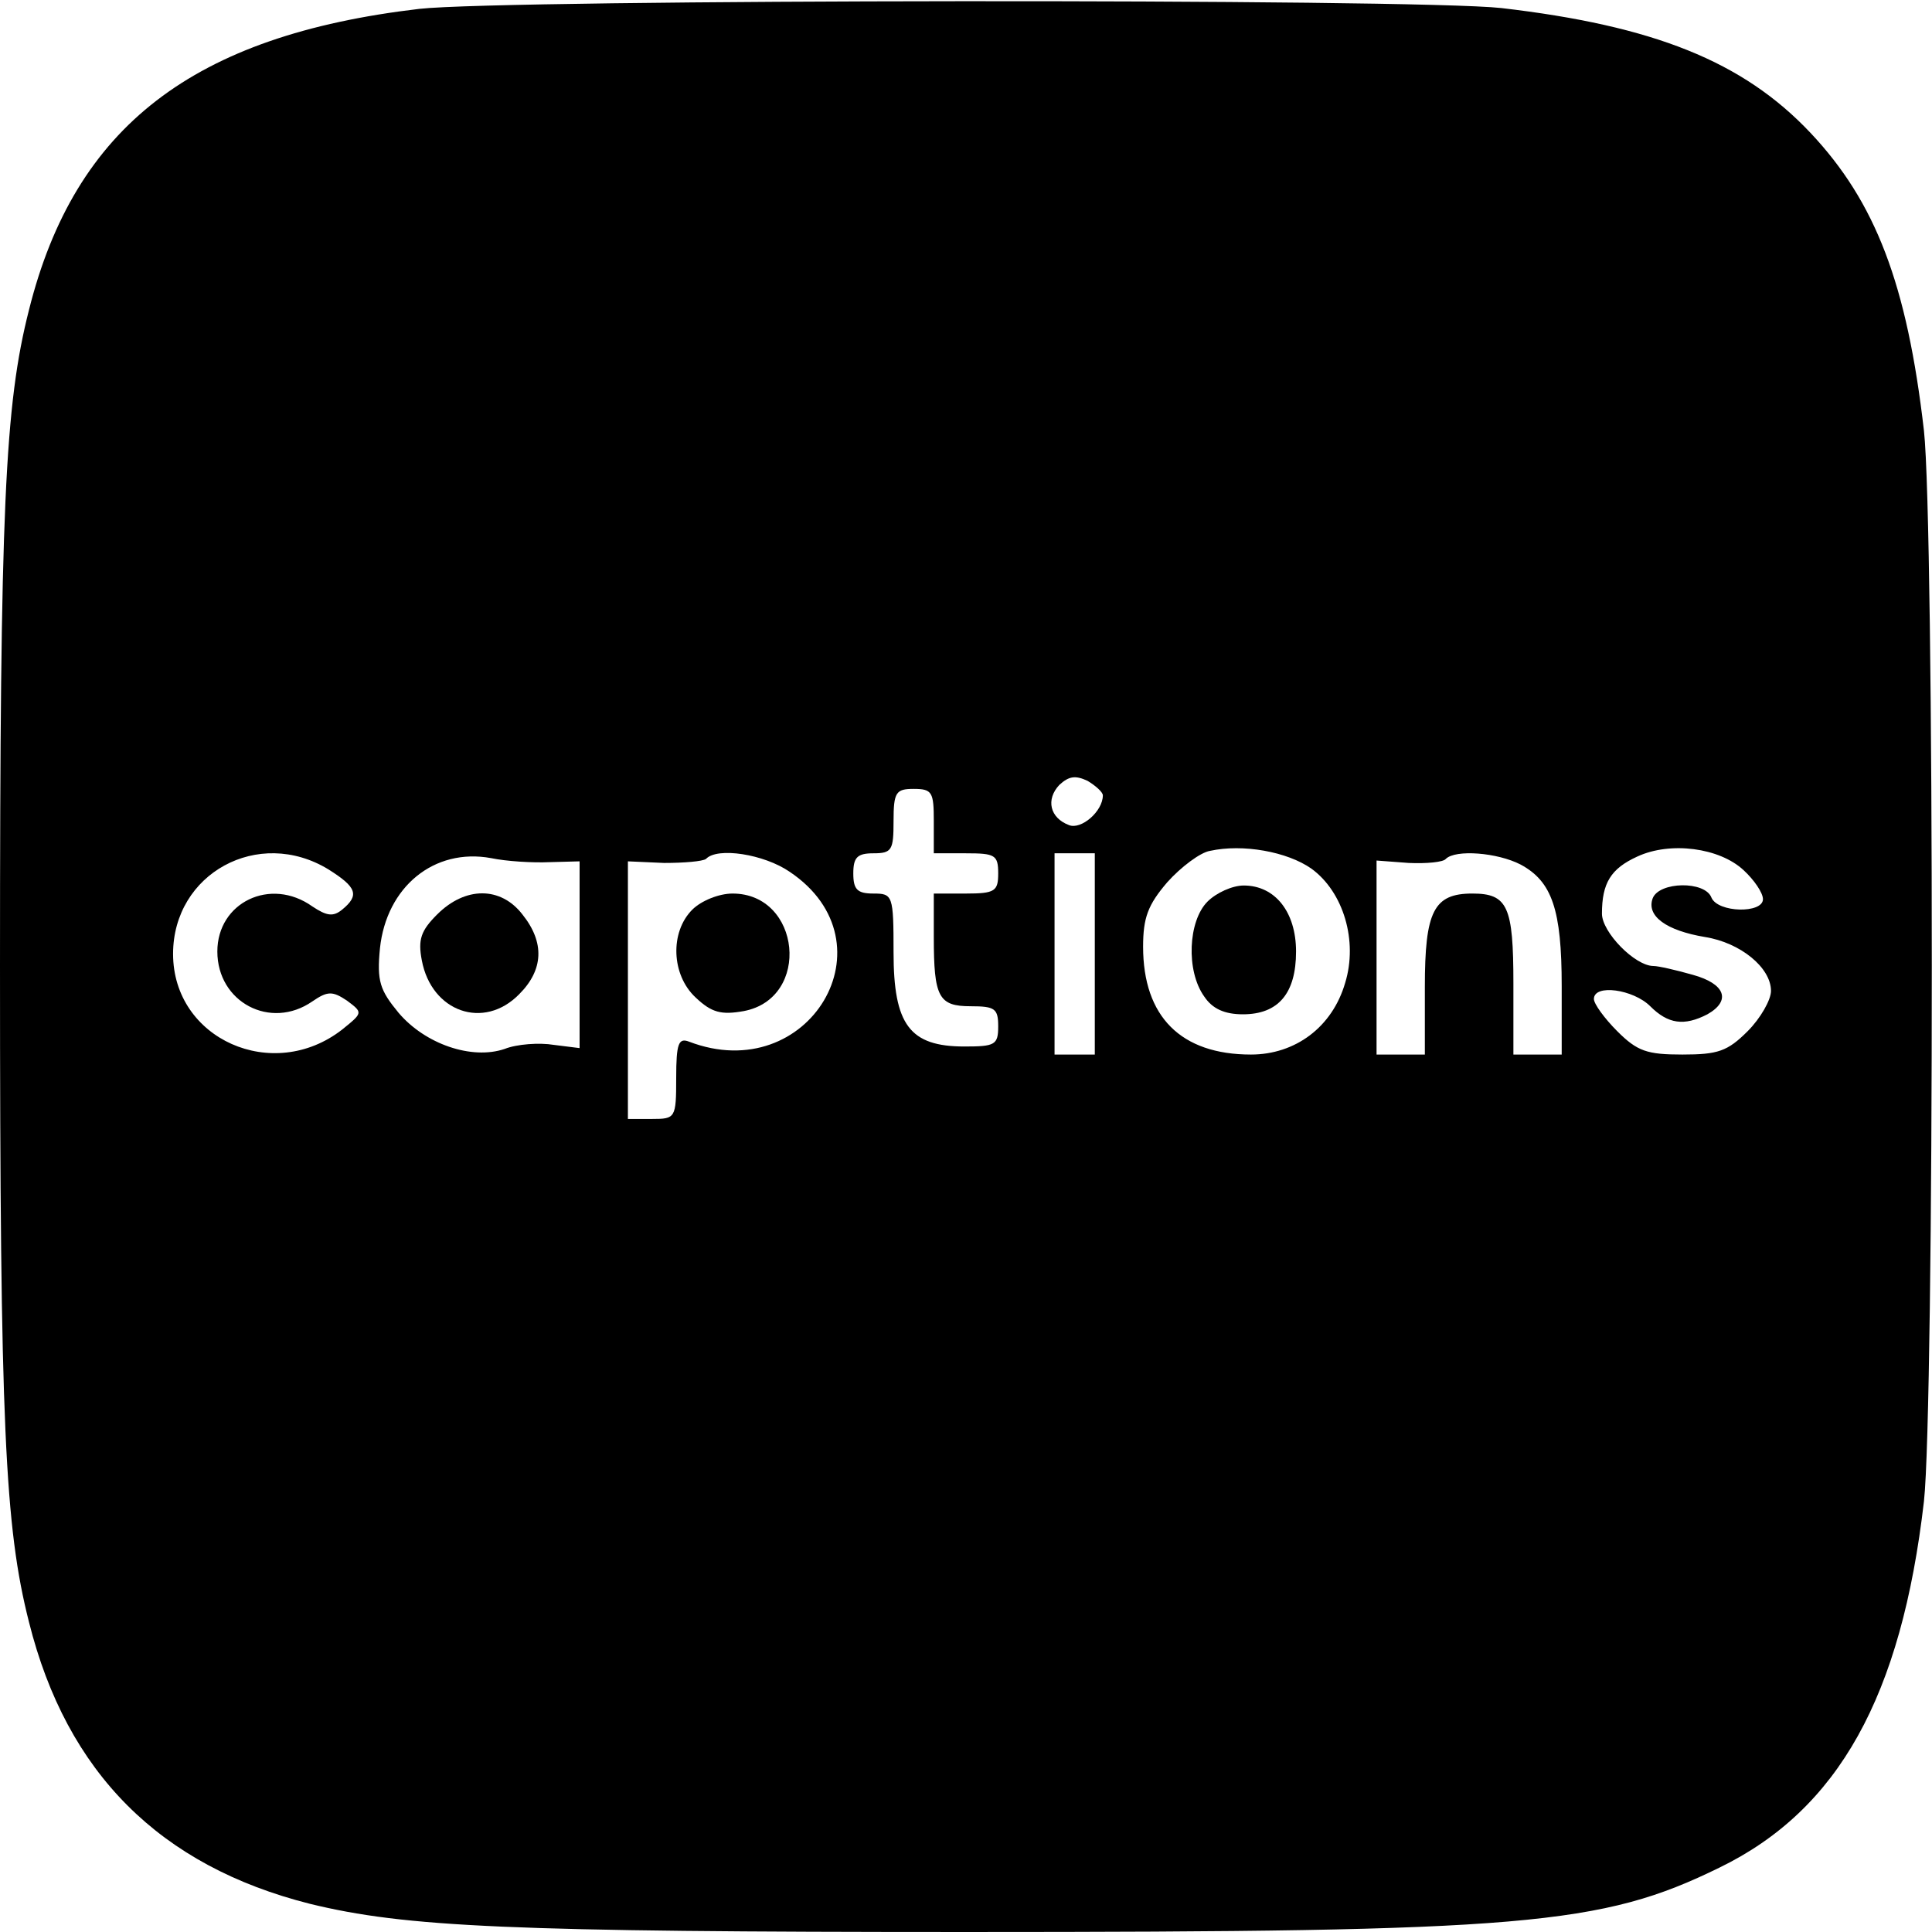 <?xml version="1.0" standalone="no"?>
<!DOCTYPE svg PUBLIC "-//W3C//DTD SVG 20010904//EN"
 "http://www.w3.org/TR/2001/REC-SVG-20010904/DTD/svg10.dtd">
<svg version="1.0" xmlns="http://www.w3.org/2000/svg"
 width="240pt" height="240pt" viewBox="0 0 240 240"
 preserveAspectRatio="xMidYMid meet">
<g transform="translate(0,240) scale(0.1,-0.1)"
fill="#000000" stroke="none">
<path d="M521 2389 c-281 -33 -428 -146 -485 -374 -30 -118 -36 -245 -36 -815
0 -570 6 -697 36 -815 47 -188 163 -303 349 -350 119 -29 247 -35 815 -35 694
0 789 8 936 80 148 72 226 213 254 455 13 118 13 1212 0 1330 -21 182 -60 284
-141 370 -84 89 -195 133 -384 155 -109 12 -1237 11 -1344 -1z m849 -977 c0
-20 -27 -43 -42 -37 -24 9 -29 32 -12 50 12 11 20 12 35 5 10 -6 19 -14 19
-18z m-210 -32 l0 -40 40 0 c36 0 40 -2 40 -25 0 -22 -4 -25 -40 -25 l-40 0 0
-54 c0 -75 6 -86 46 -86 30 0 34 -3 34 -25 0 -23 -4 -25 -42 -25 -68 0 -88 27
-88 117 0 71 -1 73 -25 73 -20 0 -25 5 -25 25 0 20 5 25 25 25 23 0 25 4 25
40 0 36 3 40 25 40 23 0 25 -4 25 -40z m469 -59 c40 -29 58 -90 42 -142 -16
-55 -62 -89 -117 -89 -87 0 -134 47 -134 134 0 36 6 52 30 80 17 19 41 37 53
39 41 9 96 -1 126 -22z m537 -2 c13 -12 24 -28 24 -36 0 -18 -56 -17 -64 2 -8
21 -65 20 -73 -1 -8 -22 17 -40 65 -48 44 -7 82 -38 82 -67 0 -11 -13 -34 -29
-50 -25 -25 -37 -29 -81 -29 -44 0 -56 4 -81 29 -16 16 -29 34 -29 40 0 19 49
12 70 -9 22 -22 42 -25 71 -10 30 17 22 38 -18 49 -21 6 -43 11 -49 11 -23 0
-64 42 -64 65 0 38 11 56 44 71 41 19 102 11 132 -17z m-1758 1 c35 -22 39
-32 17 -50 -11 -9 -19 -8 -37 4 -52 37 -118 5 -118 -56 0 -63 66 -98 118 -62
19 13 25 13 43 1 20 -15 20 -15 -6 -36 -86 -67 -210 -12 -210 94 0 100 106
158 193 105z m275 9 l37 1 0 -116 0 -116 -32 4 c-18 3 -46 1 -61 -5 -41 -14
-99 6 -132 45 -23 28 -27 39 -23 80 8 76 67 125 138 112 19 -4 52 -6 73 -5z
m298 -12 c131 -88 24 -268 -125 -211 -13 5 -16 -2 -16 -45 0 -50 -1 -51 -30
-51 l-30 0 0 160 0 160 45 -2 c25 0 48 2 52 5 14 15 72 6 104 -16z m379 -102
l0 -125 -25 0 -25 0 0 125 0 125 25 0 25 0 0 -125z m529 111 c39 -21 51 -56
51 -151 l0 -85 -30 0 -30 0 0 88 c0 96 -7 112 -51 112 -48 0 -59 -22 -59 -116
l0 -84 -30 0 -30 0 0 120 0 121 40 -3 c22 -1 43 1 46 5 12 12 64 8 93 -7z"/>
<path d="M1500 1280 c-24 -24 -27 -86 -4 -118 10 -15 25 -22 48 -22 44 0 66
26 66 78 0 49 -26 82 -65 82 -14 0 -34 -9 -45 -20z"/>
<path d="M543 1264 c-20 -20 -24 -31 -19 -57 12 -64 77 -87 121 -42 30 30 32
64 4 99 -27 35 -71 35 -106 0z"/>
<path d="M860 1270 c-28 -28 -26 -81 4 -109 20 -19 32 -22 60 -17 84 16 71
146 -14 146 -17 0 -39 -9 -50 -20z"/>
</g>
</svg>
